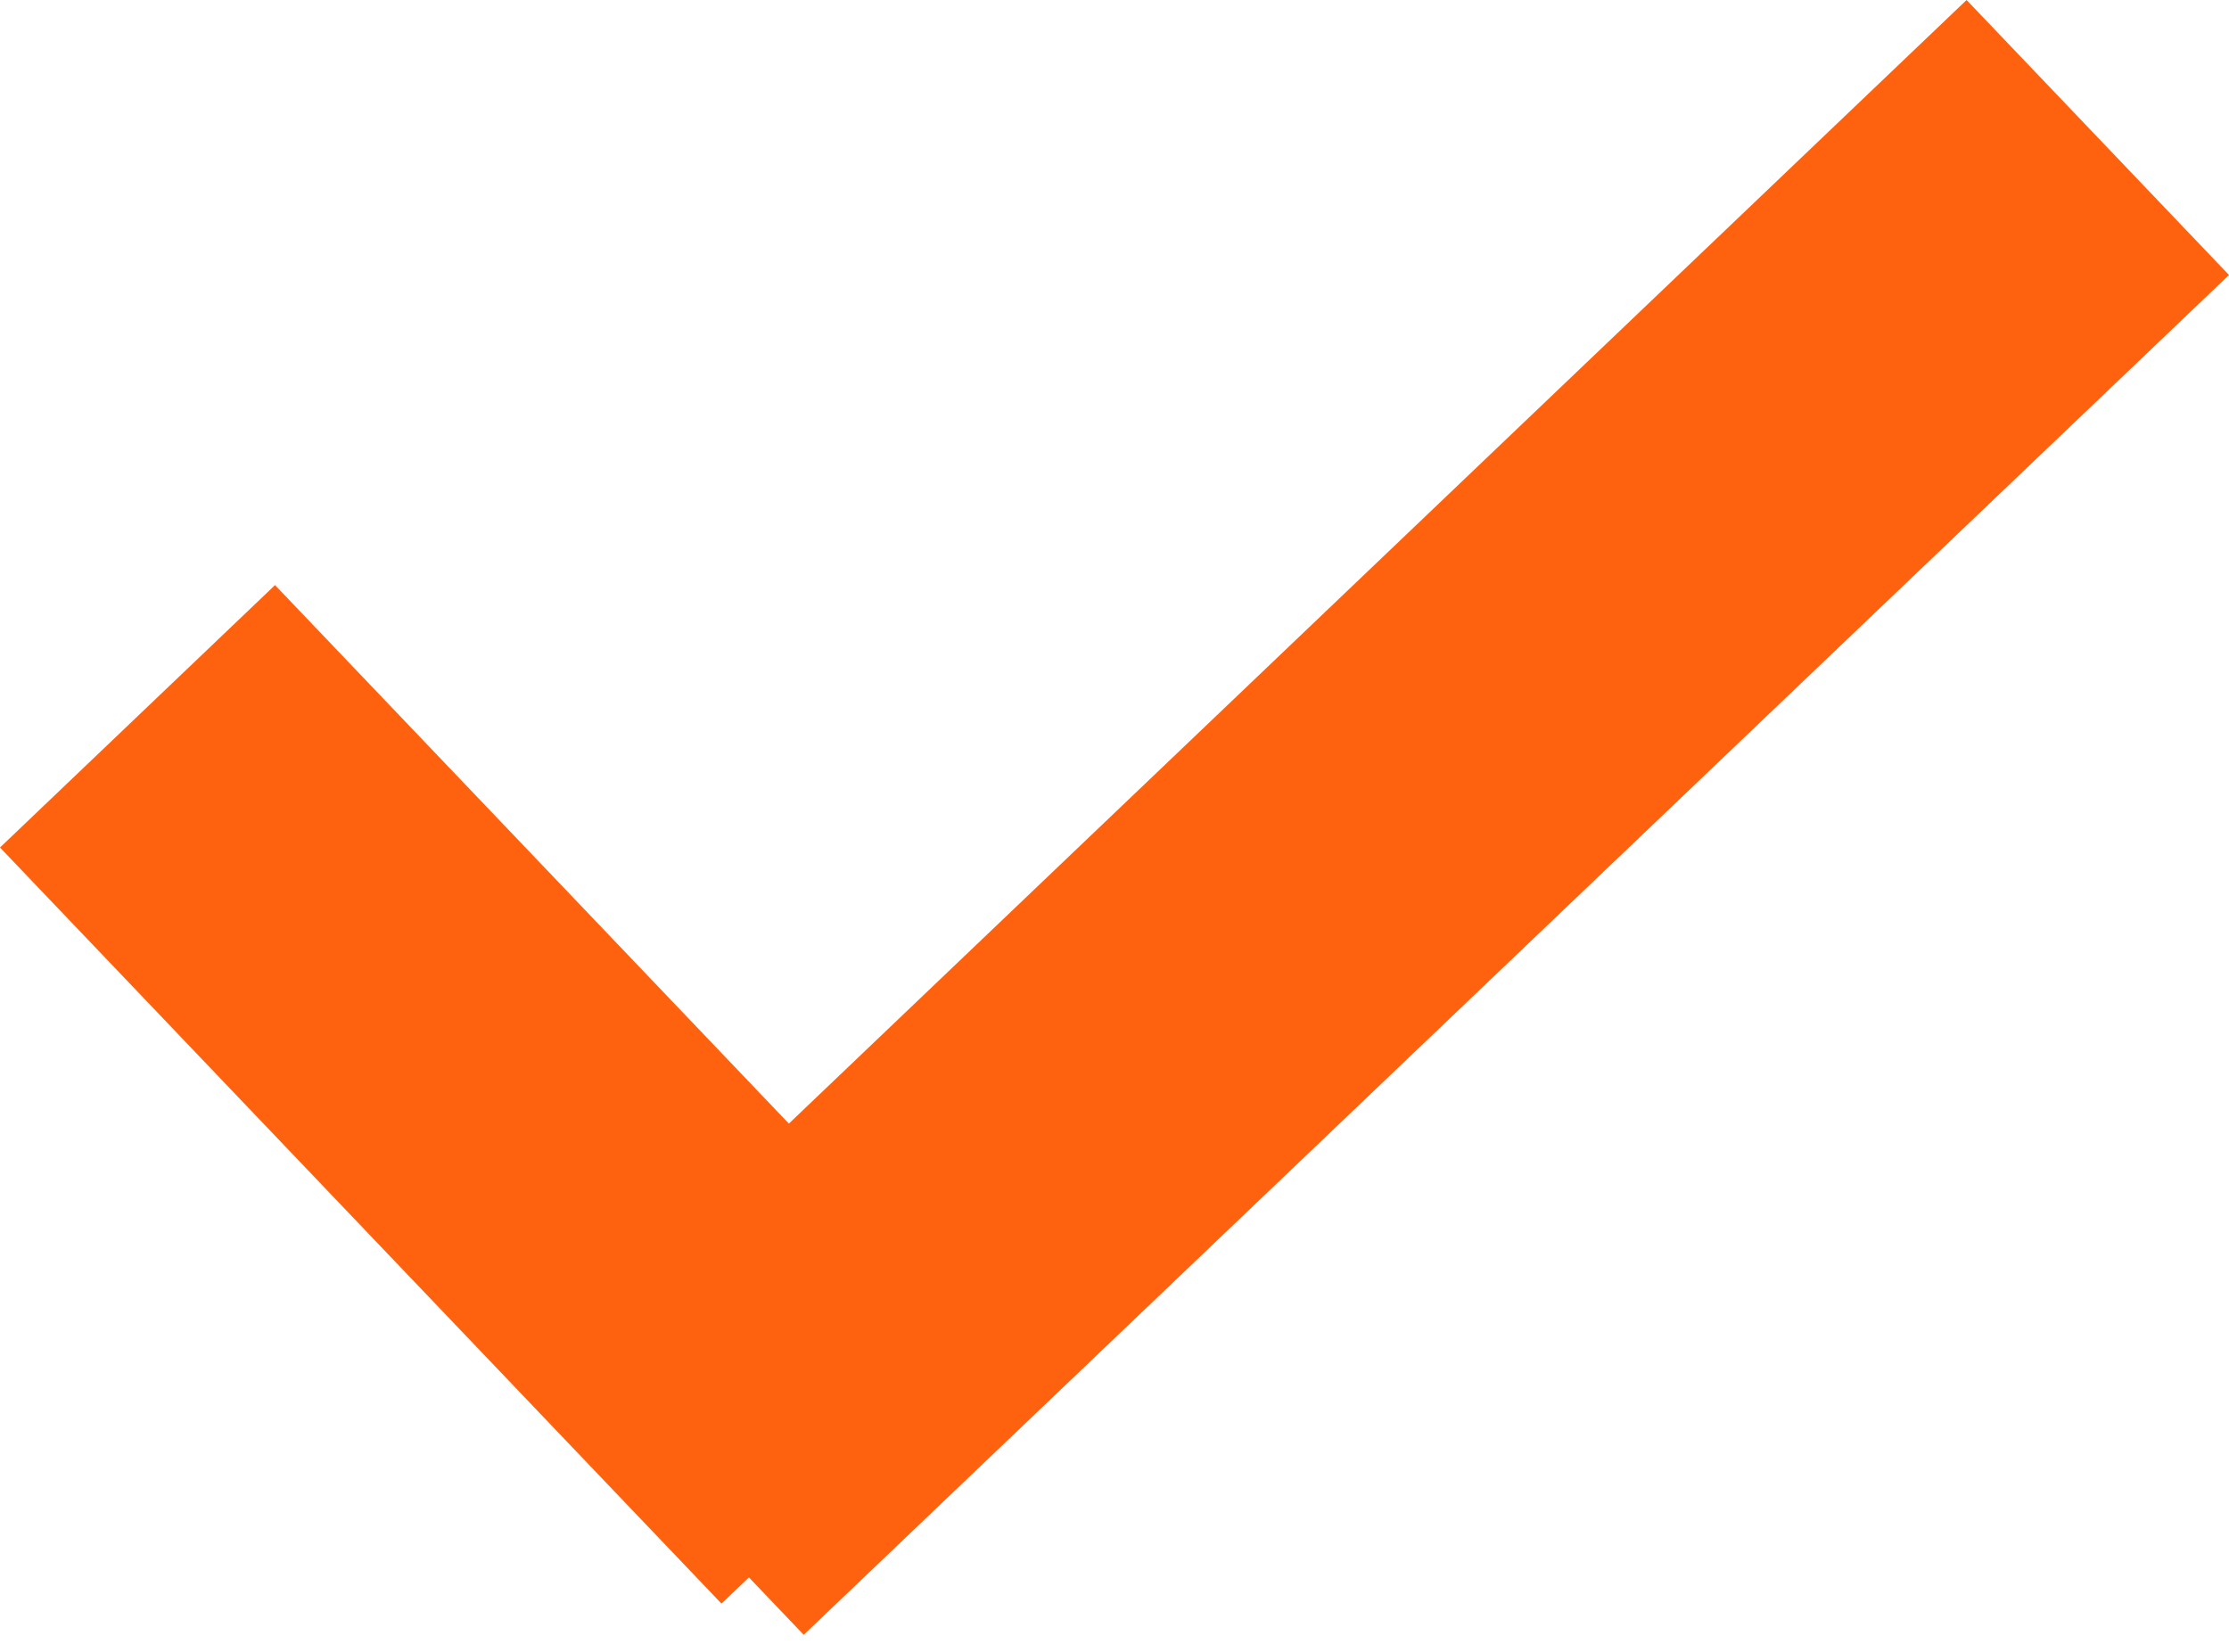 <svg width="112" height="83" viewBox="0 0 112 83" fill="none" xmlns="http://www.w3.org/2000/svg">
<path d="M112 13.819L98.814 0L39.638 56.462L13.819 29.402L0 42.588L36.252 80.582L37.632 79.266L40.384 82.151L112 13.819Z" fill="#FF620F"/>
</svg>

